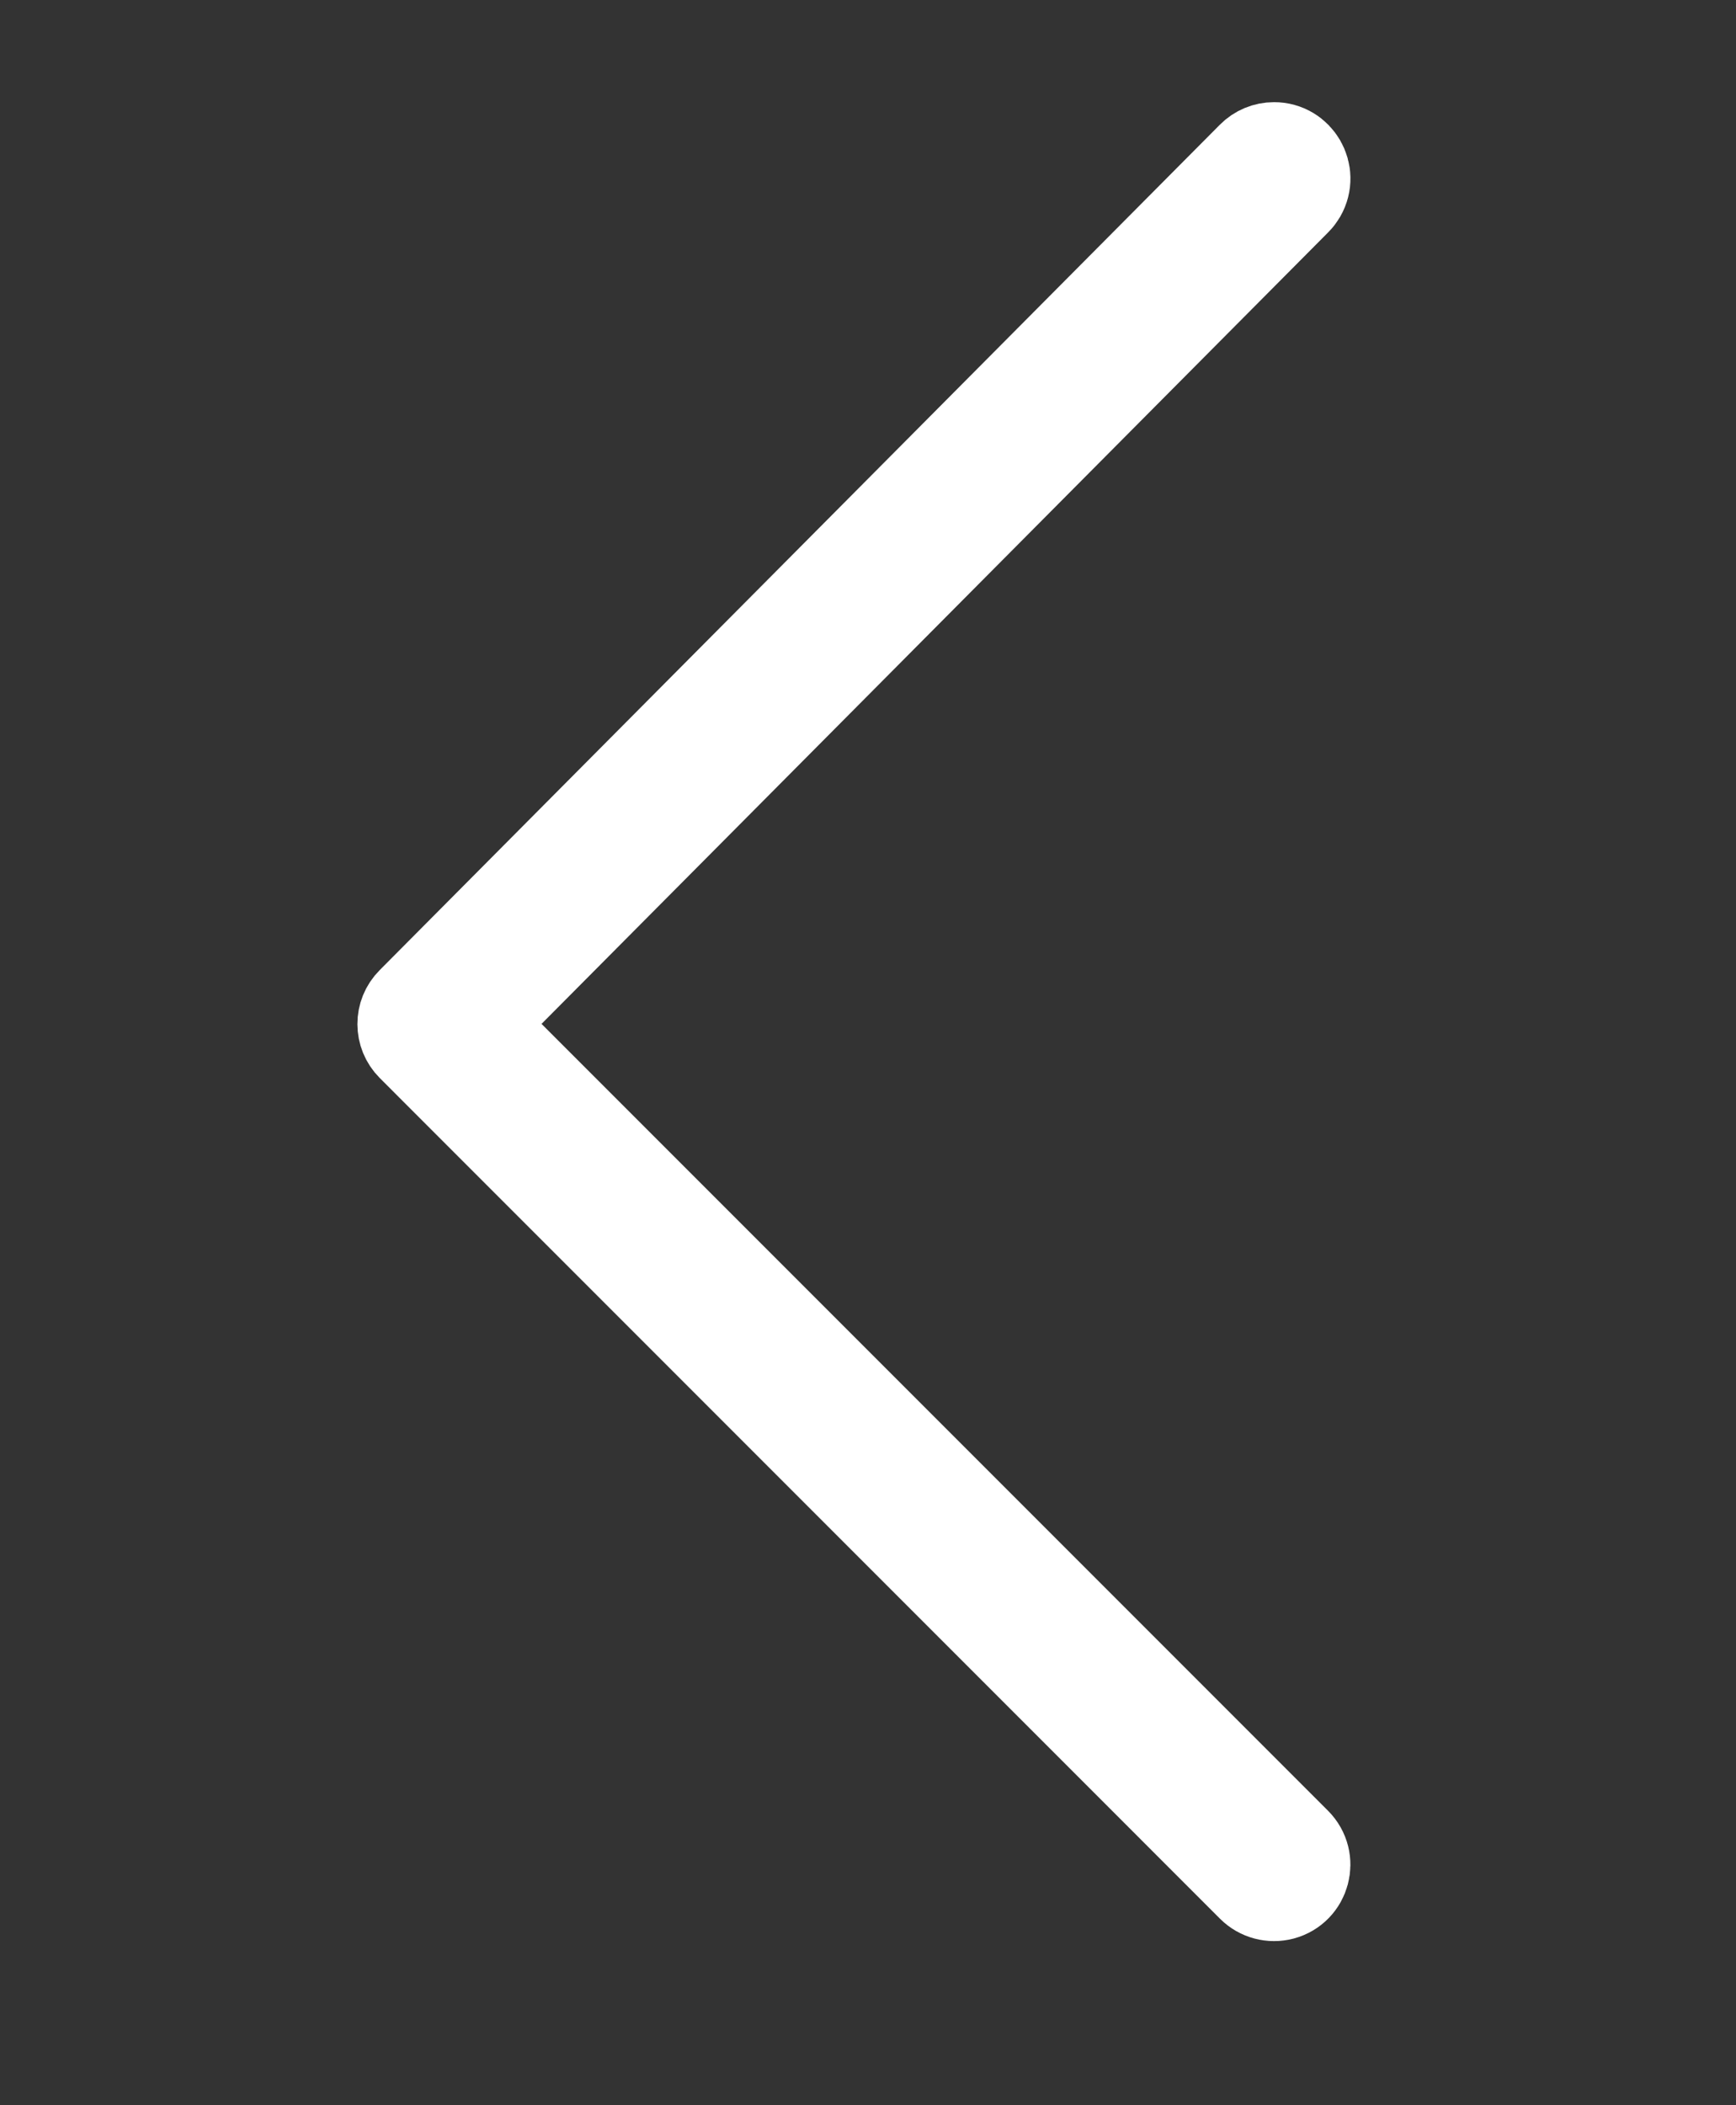 <?xml version="1.0" encoding="UTF-8"?> <svg xmlns="http://www.w3.org/2000/svg" viewBox="0 0 34.00 41.21" data-guides="{&quot;vertical&quot;:[],&quot;horizontal&quot;:[]}"><rect x="0" y="0" width="34.00" height="41.21" fill="#333333" stroke="none"/><defs></defs><path fill="#ffffff" stroke="#ffffff" fill-opacity="1" stroke-width="2" stroke-opacity="1" fill-rule="evenodd" id="tSvgad02864efe" title="Path 1" d="M24.952 3C25.333 2.999 25.572 3.412 25.382 3.742C25.36 3.779 25.334 3.814 25.303 3.844C19.933 9.245 14.564 14.645 9.194 20.046C14.563 25.415 19.933 30.785 25.302 36.154C25.572 36.424 25.449 36.884 25.081 36.983C24.91 37.028 24.727 36.98 24.602 36.855C19.116 31.369 13.631 25.883 8.145 20.397C7.952 20.204 7.951 19.891 8.144 19.698C13.63 14.18 19.116 8.663 24.601 3.146C24.694 3.052 24.82 3 24.952 3Z" style=""></path></svg> 